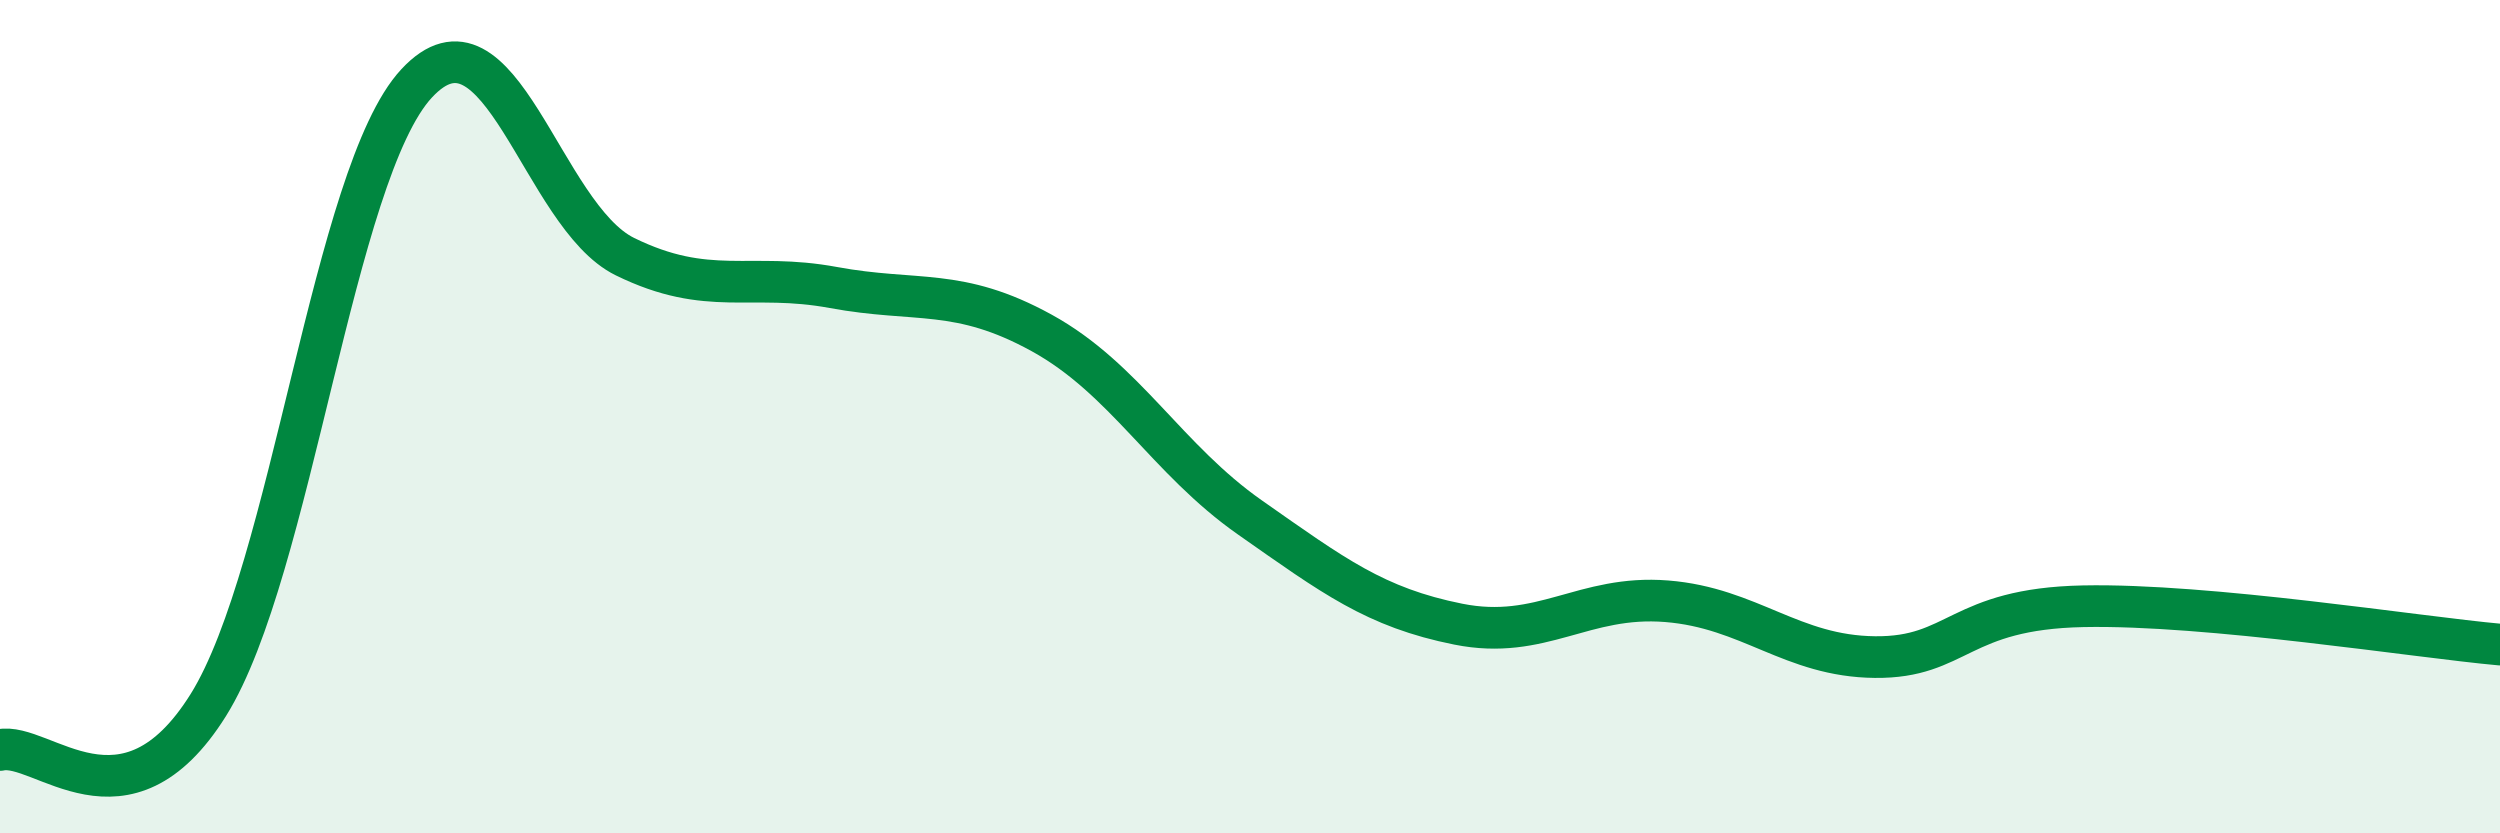 
    <svg width="60" height="20" viewBox="0 0 60 20" xmlns="http://www.w3.org/2000/svg">
      <path
        d="M 0,18 C 1,17.78 3,20.12 5,16.92 C 7,13.72 8,4.15 10,2 C 12,-0.15 13,5.18 15,6.16 C 17,7.14 18,6.53 20,6.9 C 22,7.27 23,6.89 25,7.99 C 27,9.09 28,11.02 30,12.42 C 32,13.82 33,14.58 35,14.98 C 37,15.38 38,14.27 40,14.43 C 42,14.59 43,15.75 45,15.77 C 47,15.79 47,14.61 50,14.55 C 53,14.49 58,15.29 60,15.47L60 20L0 20Z"
        fill="#008740"
        opacity="0.1"
        stroke-linecap="round"
        stroke-linejoin="round"
      />
      <path
        d="M 0,18 C 1,17.78 3,20.12 5,16.92 C 7,13.72 8,4.15 10,2 C 12,-0.15 13,5.18 15,6.16 C 17,7.14 18,6.53 20,6.9 C 22,7.27 23,6.89 25,7.99 C 27,9.09 28,11.02 30,12.42 C 32,13.82 33,14.58 35,14.98 C 37,15.38 38,14.27 40,14.43 C 42,14.59 43,15.75 45,15.77 C 47,15.79 47,14.61 50,14.55 C 53,14.49 58,15.29 60,15.47"
        stroke="#008740"
        stroke-width="1"
        fill="none"
        stroke-linecap="round"
        stroke-linejoin="round"
      />
    </svg>
  
